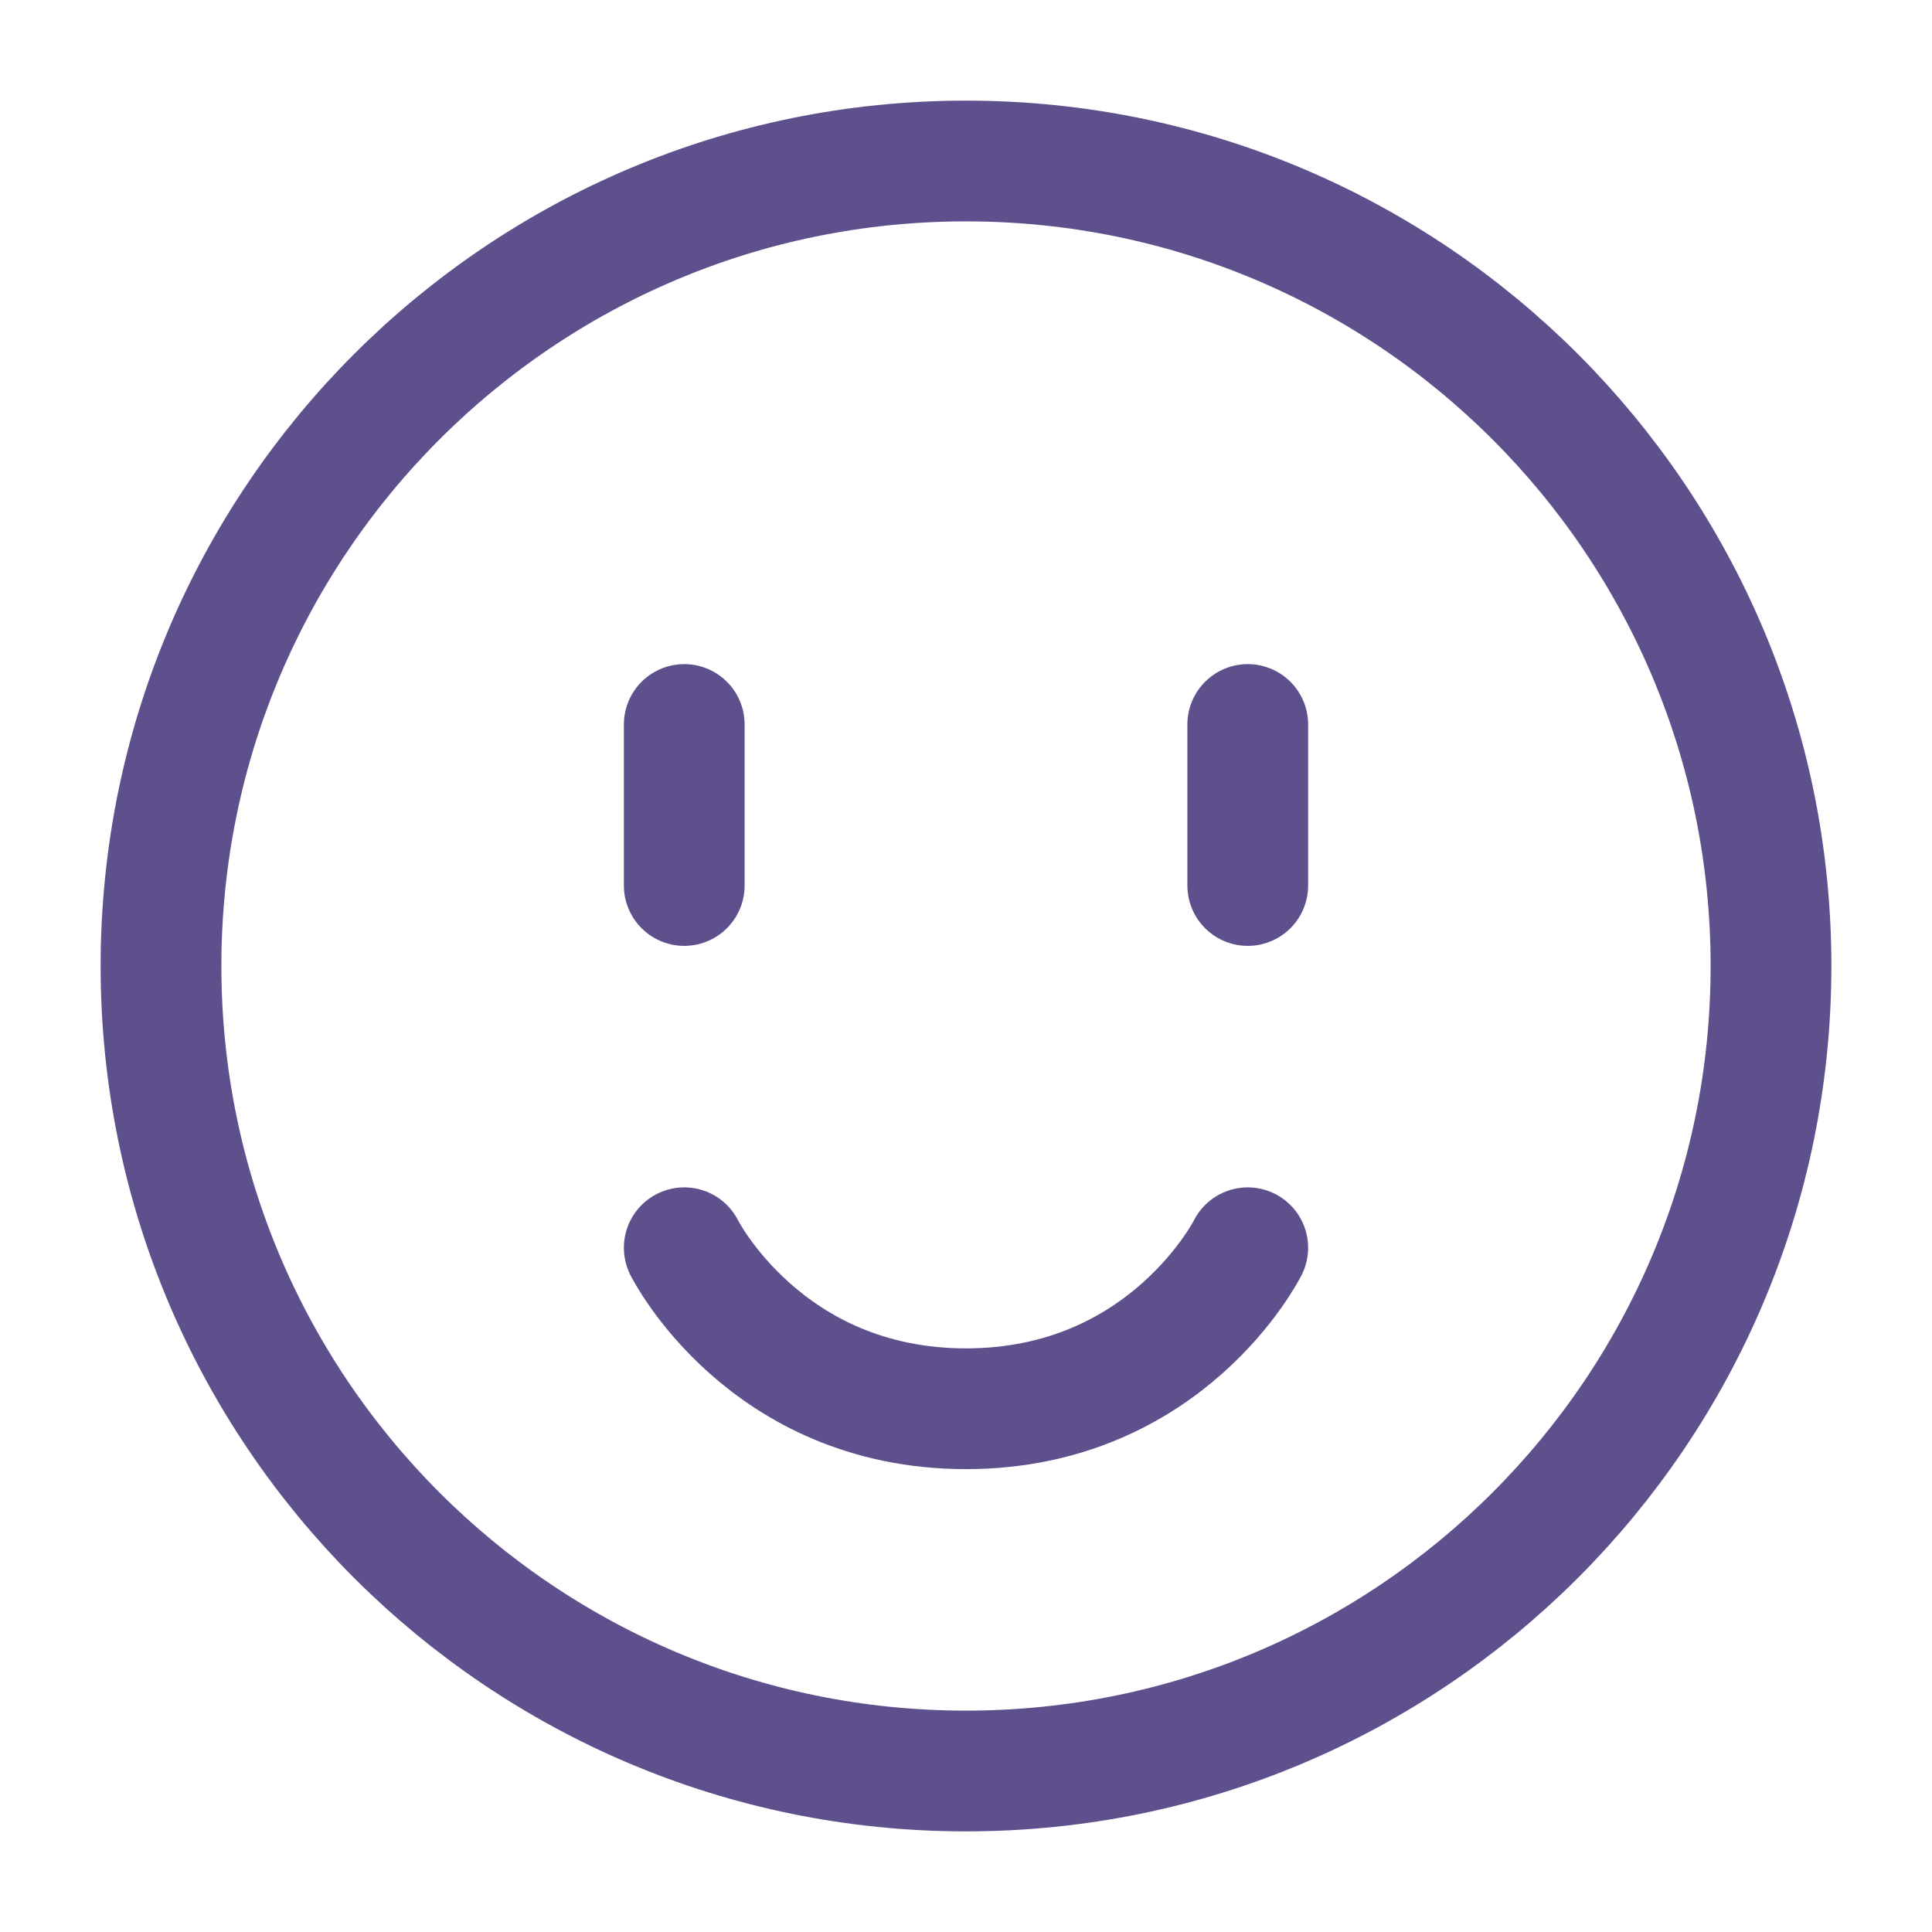 <svg width="24" height="24" viewBox="0 0 24 24" fill="none" xmlns="http://www.w3.org/2000/svg">
<path d="M12 22C17.523 22 22 17.523 22 12C22 6.477 17.523 2 12 2C6.477 2 2 6.477 2 12C2 17.523 6.477 22 12 22Z" stroke="#5E508D" stroke-width="1.5" stroke-linejoin="round"/>
<path d="M15.5 15.5C15.5 15.5 14.5 17.5 12 17.5C9.5 17.5 8.5 15.5 8.5 15.5" stroke="#5E508D" stroke-width="1.5" stroke-linecap="round" stroke-linejoin="round"/>
<path d="M15.5 9V11" stroke="#5E508D" stroke-width="1.5" stroke-linecap="round" stroke-linejoin="round"/>
<path d="M8.5 9V11" stroke="#5E508D" stroke-width="1.5" stroke-linecap="round" stroke-linejoin="round"/>
</svg>
